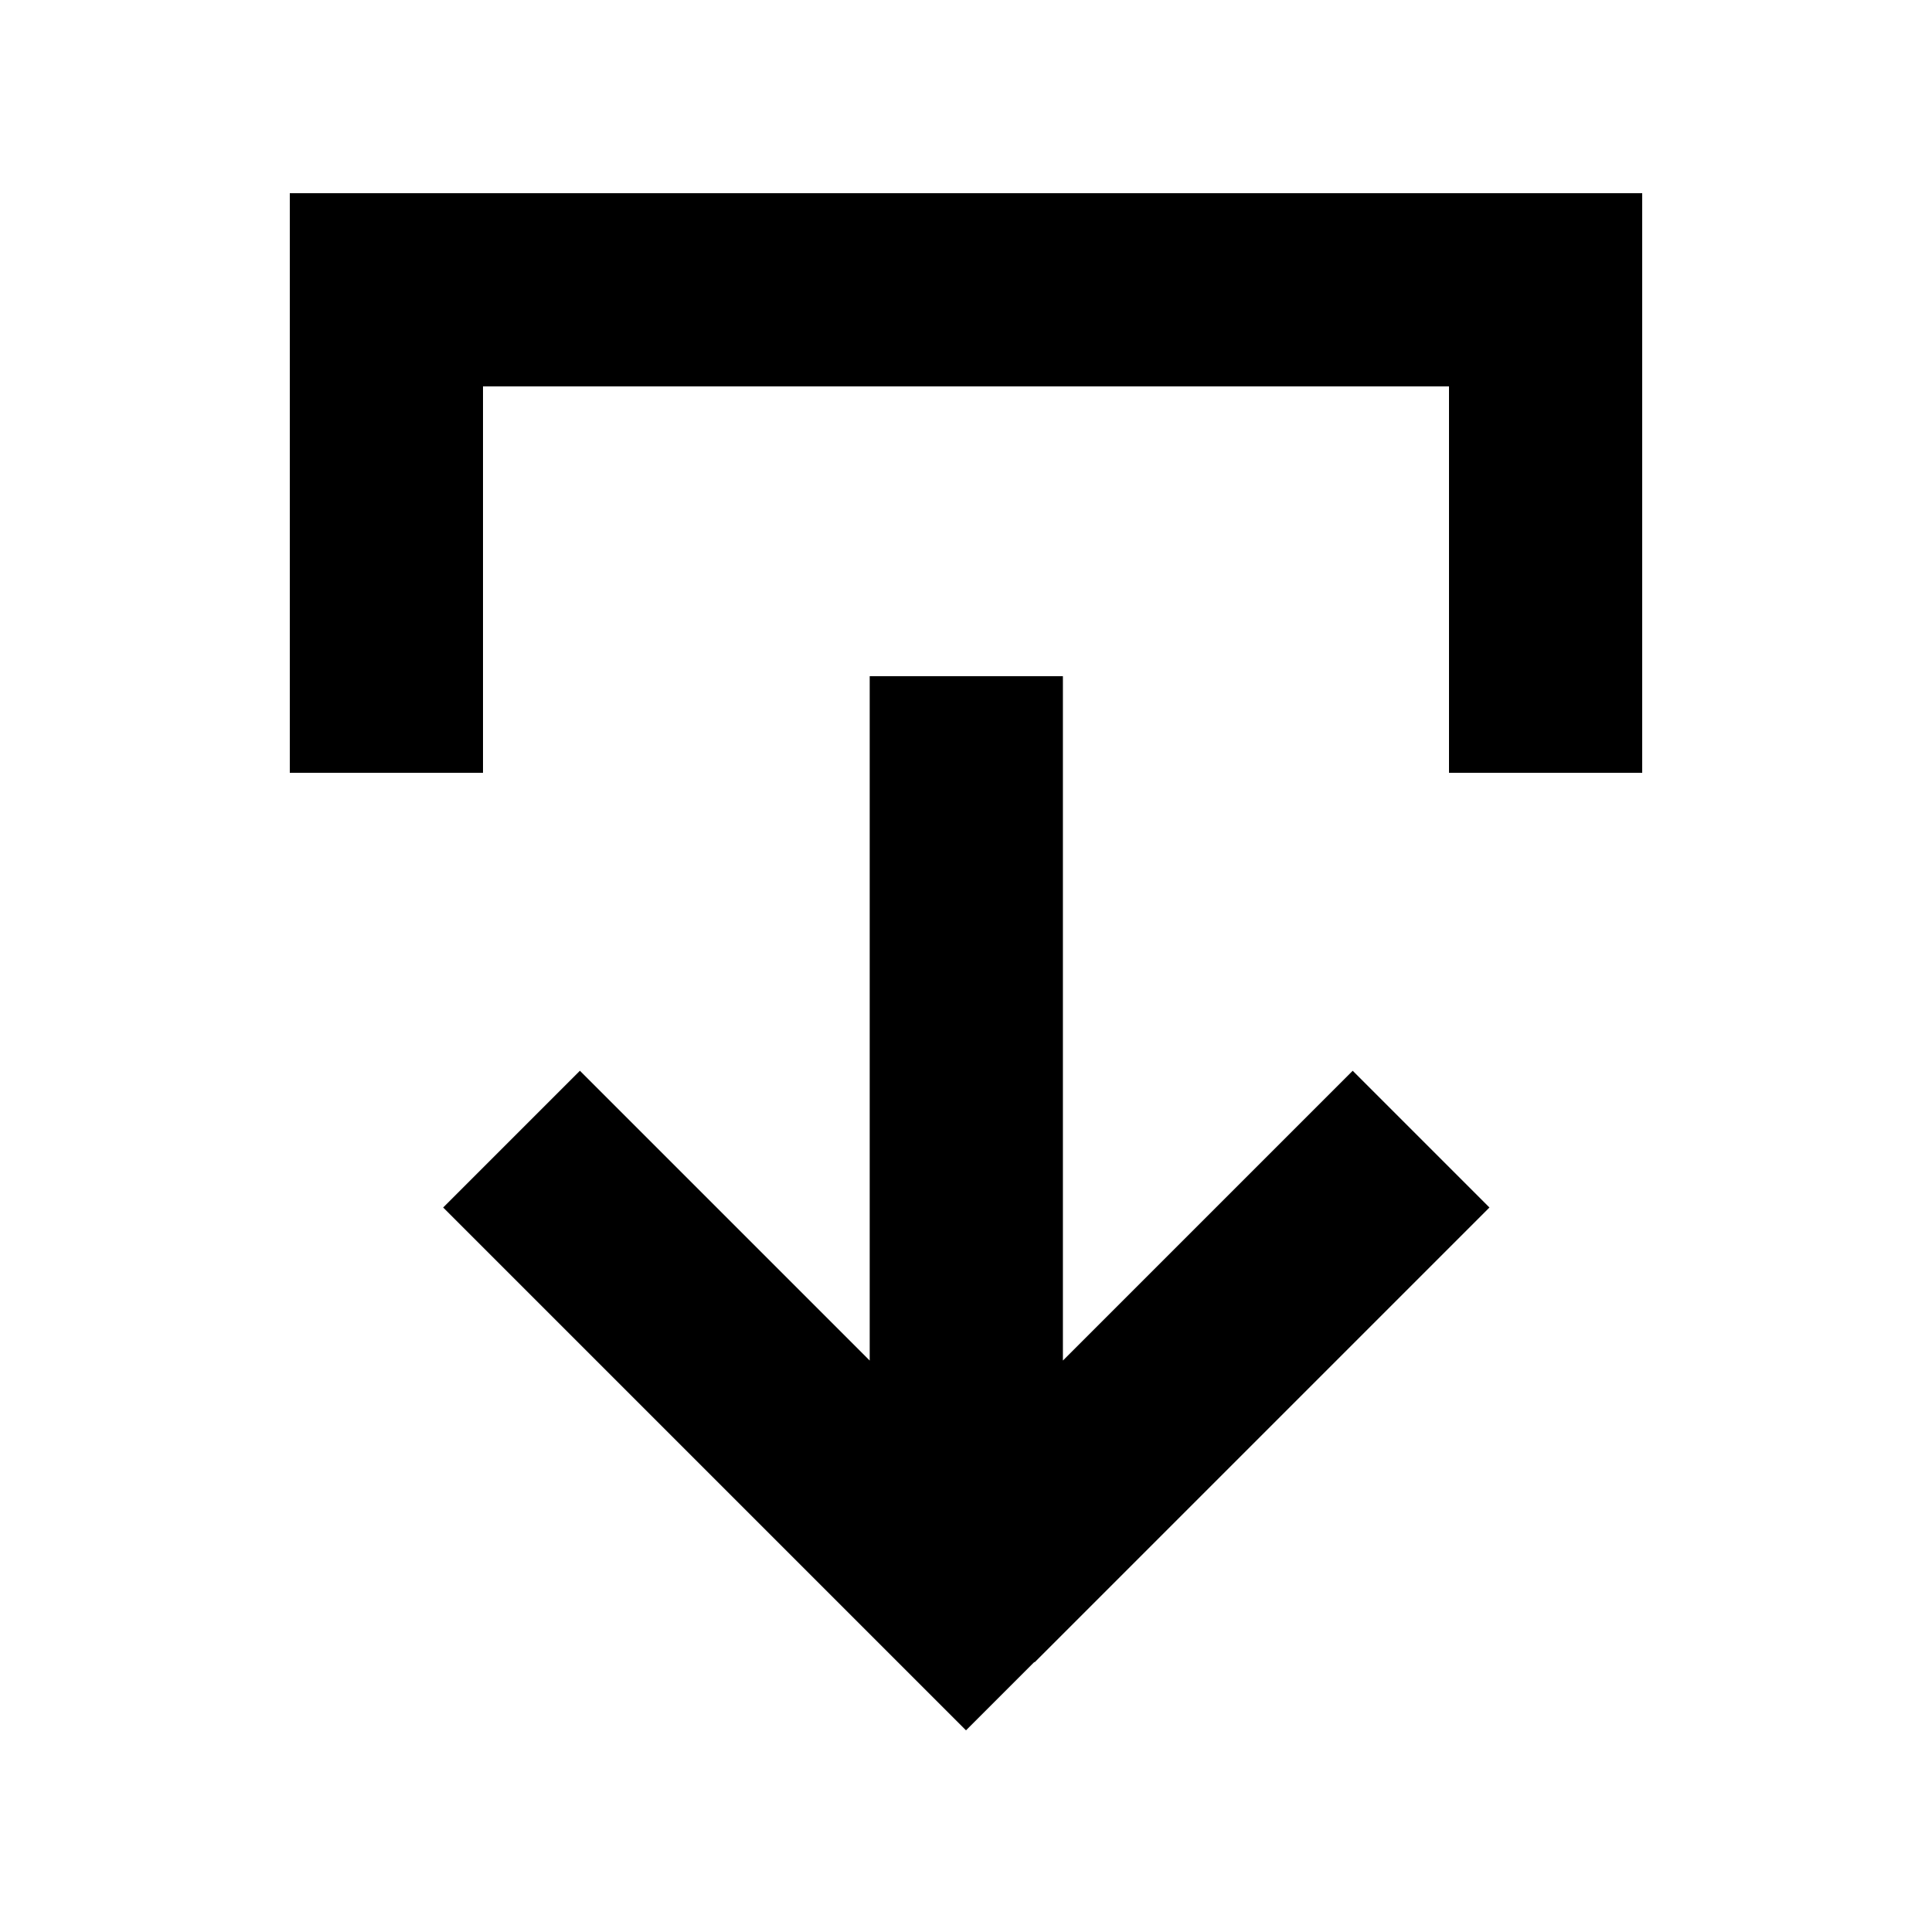 <svg xmlns="http://www.w3.org/2000/svg" viewBox="0 0 640 640"><!--! Font Awesome Pro 7.1.0 by @fontawesome - https://fontawesome.com License - https://fontawesome.com/license (Commercial License) Copyright 2025 Fonticons, Inc. --><path fill="currentColor" d="M342.6 550.6L320 573.2L297.4 550.6L169.4 422.6L146.8 400L192.1 354.7C198.7 361.3 230.7 393.3 288.1 450.7L288.1 224L352.1 224L352.1 450.7L448.1 354.7L493.4 400L342.8 550.6zM160 224L160 256L96 256L96 64L544 64L544 256L480 256L480 128L160 128L160 224z"/></svg>
